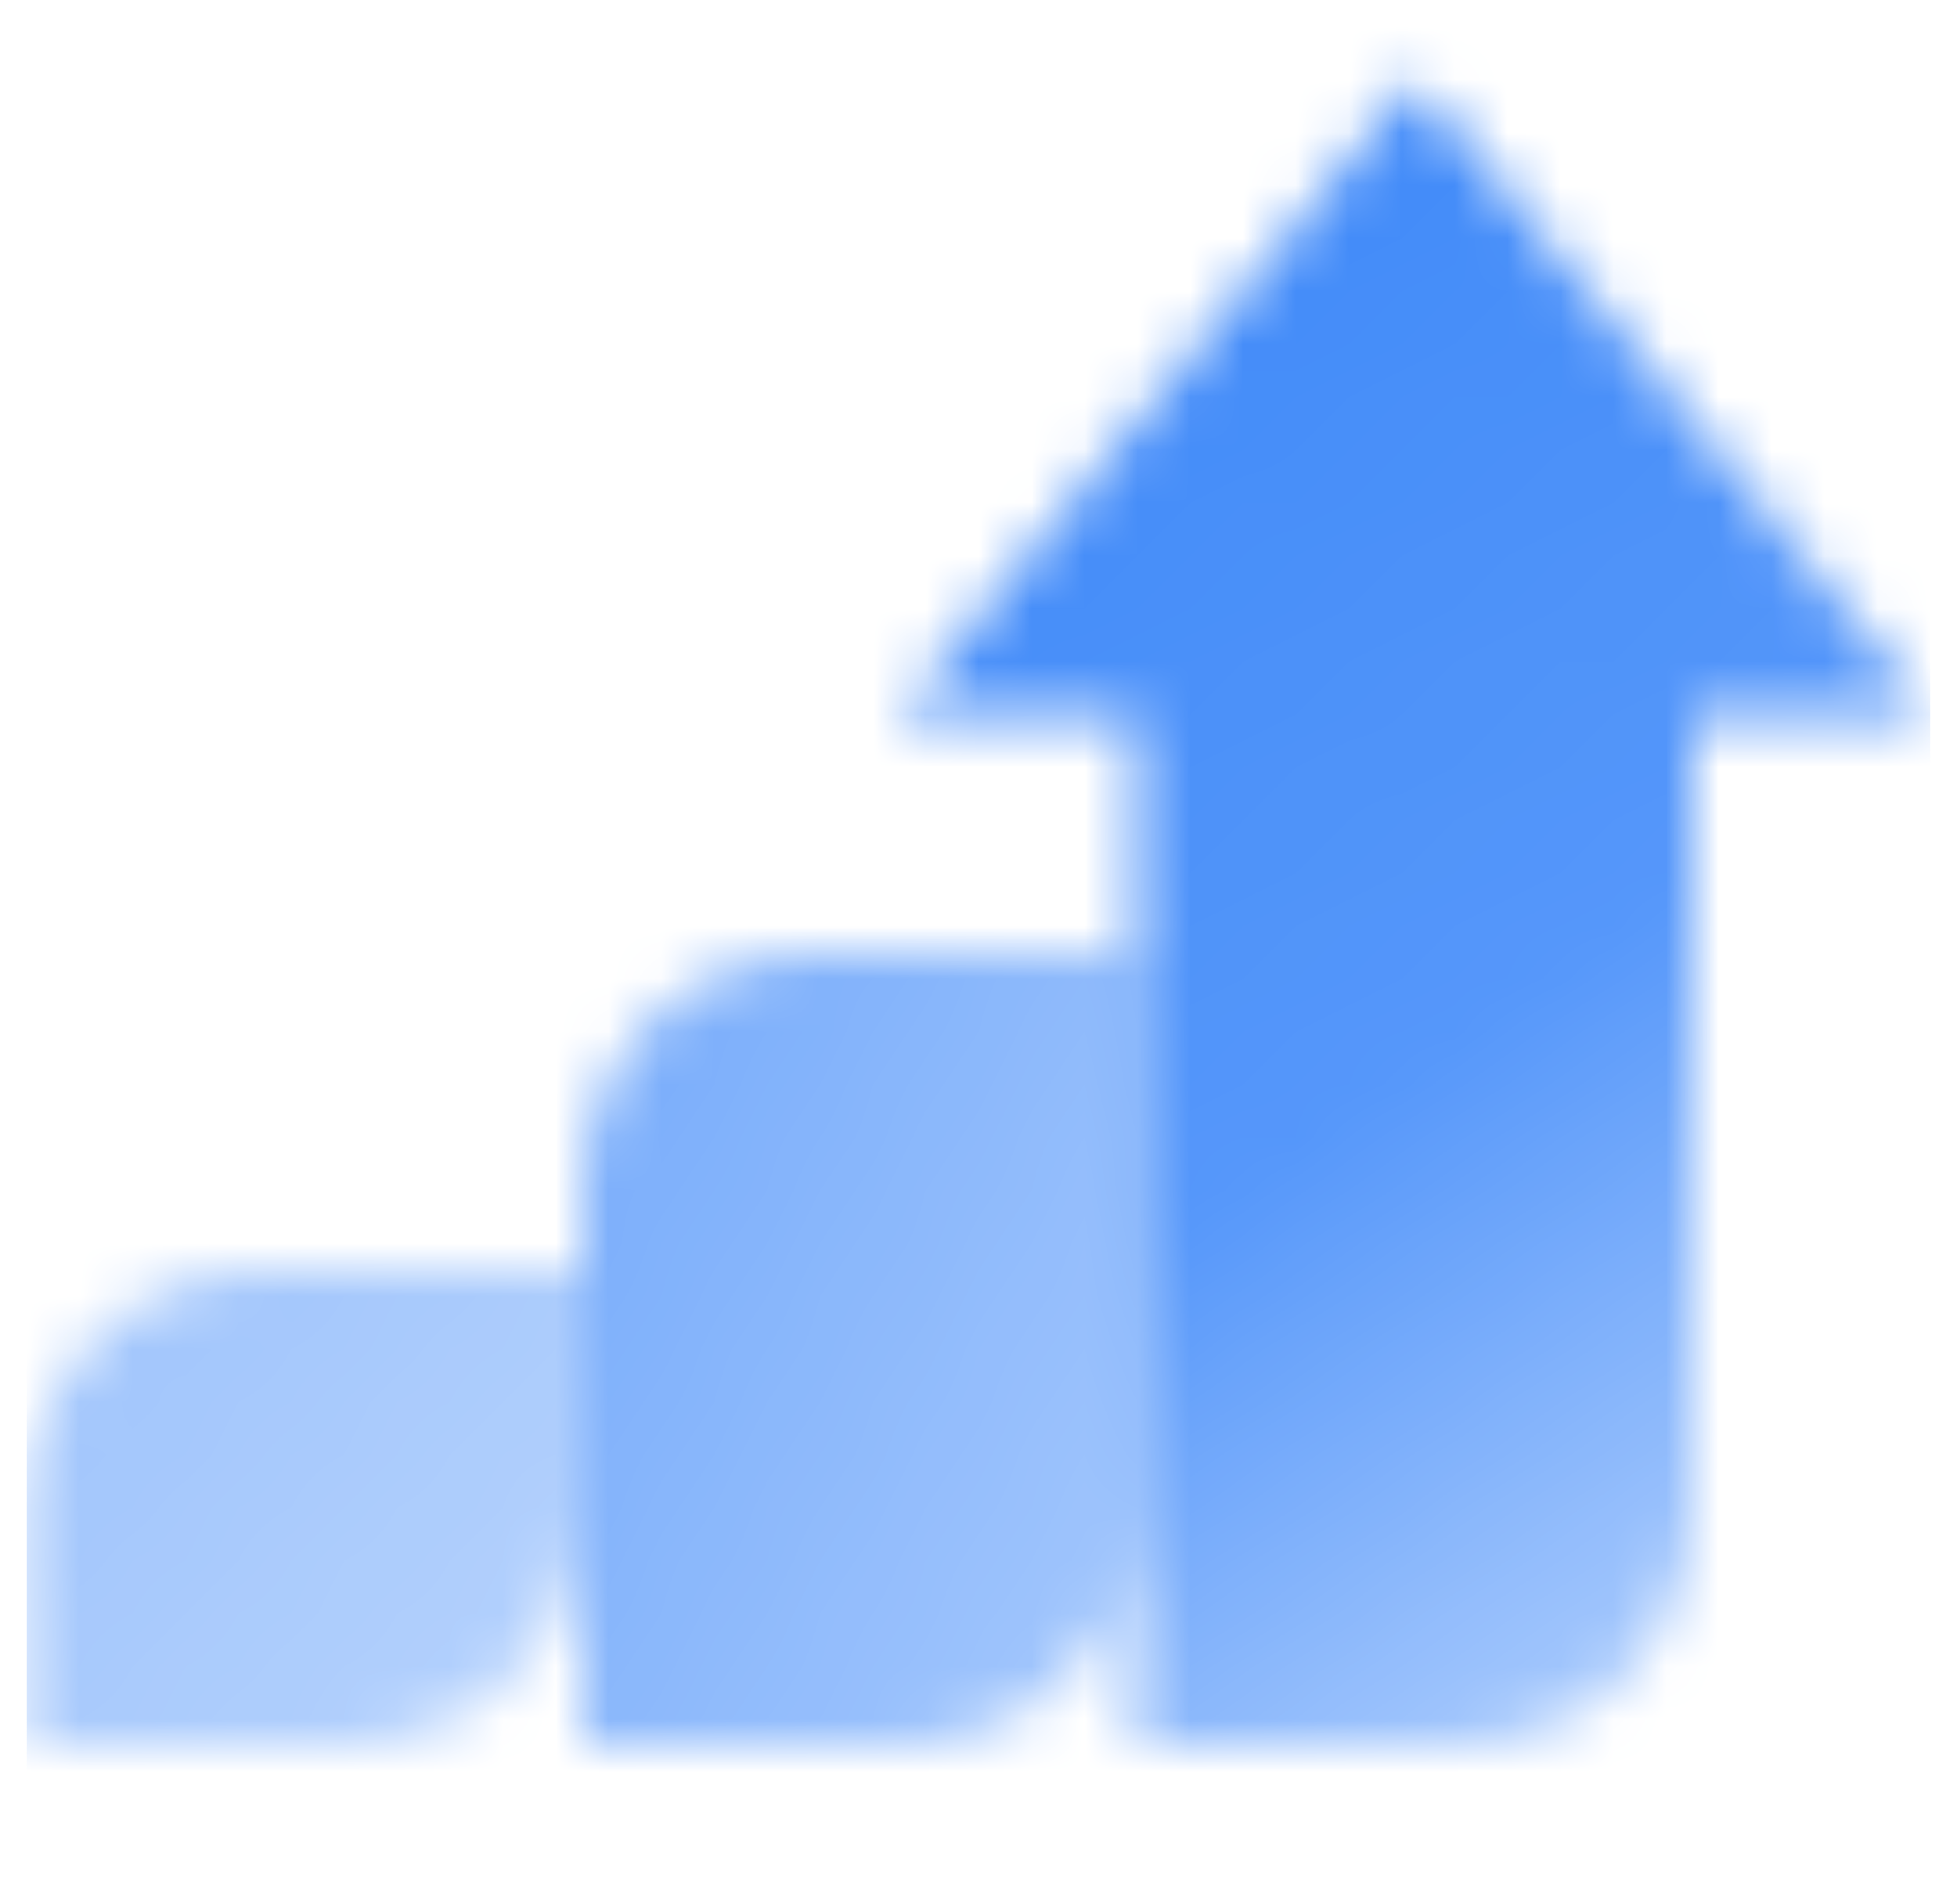 <svg width="37" height="36" viewBox="0 0 37 36" fill="none" xmlns="http://www.w3.org/2000/svg">
<mask id="mask0_195_18931" style="mask-type:alpha" maskUnits="userSpaceOnUse" x="0" y="1" width="37" height="32">
<path d="M0.5 28.5C0.5 26.015 2.515 24 5 24H11V28.5C11 30.985 8.985 33 6.5 33H0.5V28.5Z" fill="url(#paint0_linear_195_18931)"/>
<path d="M11 22.5C11 20.015 13.015 18 15.5 18H21.5V28.5C21.5 30.985 19.485 33 17 33H11V22.5Z" fill="url(#paint1_linear_195_18931)"/>
<path d="M17 13.5L26.75 1.5L36.5 13.5H32V28.5C32 30.985 29.985 33 27.5 33H21.5V13.5H17Z" fill="url(#paint2_linear_195_18931)"/>
</mask>
<g mask="url(#mask0_195_18931)">
<path d="M0.5 0H36.5V36H0.5V0Z" fill="#428BF9"/>
</g>
<defs>
<linearGradient id="paint0_linear_195_18931" x1="1.25" y1="25.5" x2="9.5" y2="33" gradientUnits="userSpaceOnUse">
<stop stop-opacity="0.5"/>
<stop offset="1" stop-opacity="0.4"/>
</linearGradient>
<linearGradient id="paint1_linear_195_18931" x1="11.75" y1="20.5" x2="23.363" y2="26.834" gradientUnits="userSpaceOnUse">
<stop stop-opacity="0.7"/>
<stop offset="1" stop-opacity="0.5"/>
</linearGradient>
<linearGradient id="paint2_linear_195_18931" x1="27.5" y1="1.5" x2="42.099" y2="23.162" gradientUnits="userSpaceOnUse">
<stop/>
<stop offset="0.571" stop-opacity="0.9"/>
<stop offset="1" stop-opacity="0.5"/>
</linearGradient>
</defs>
</svg>
